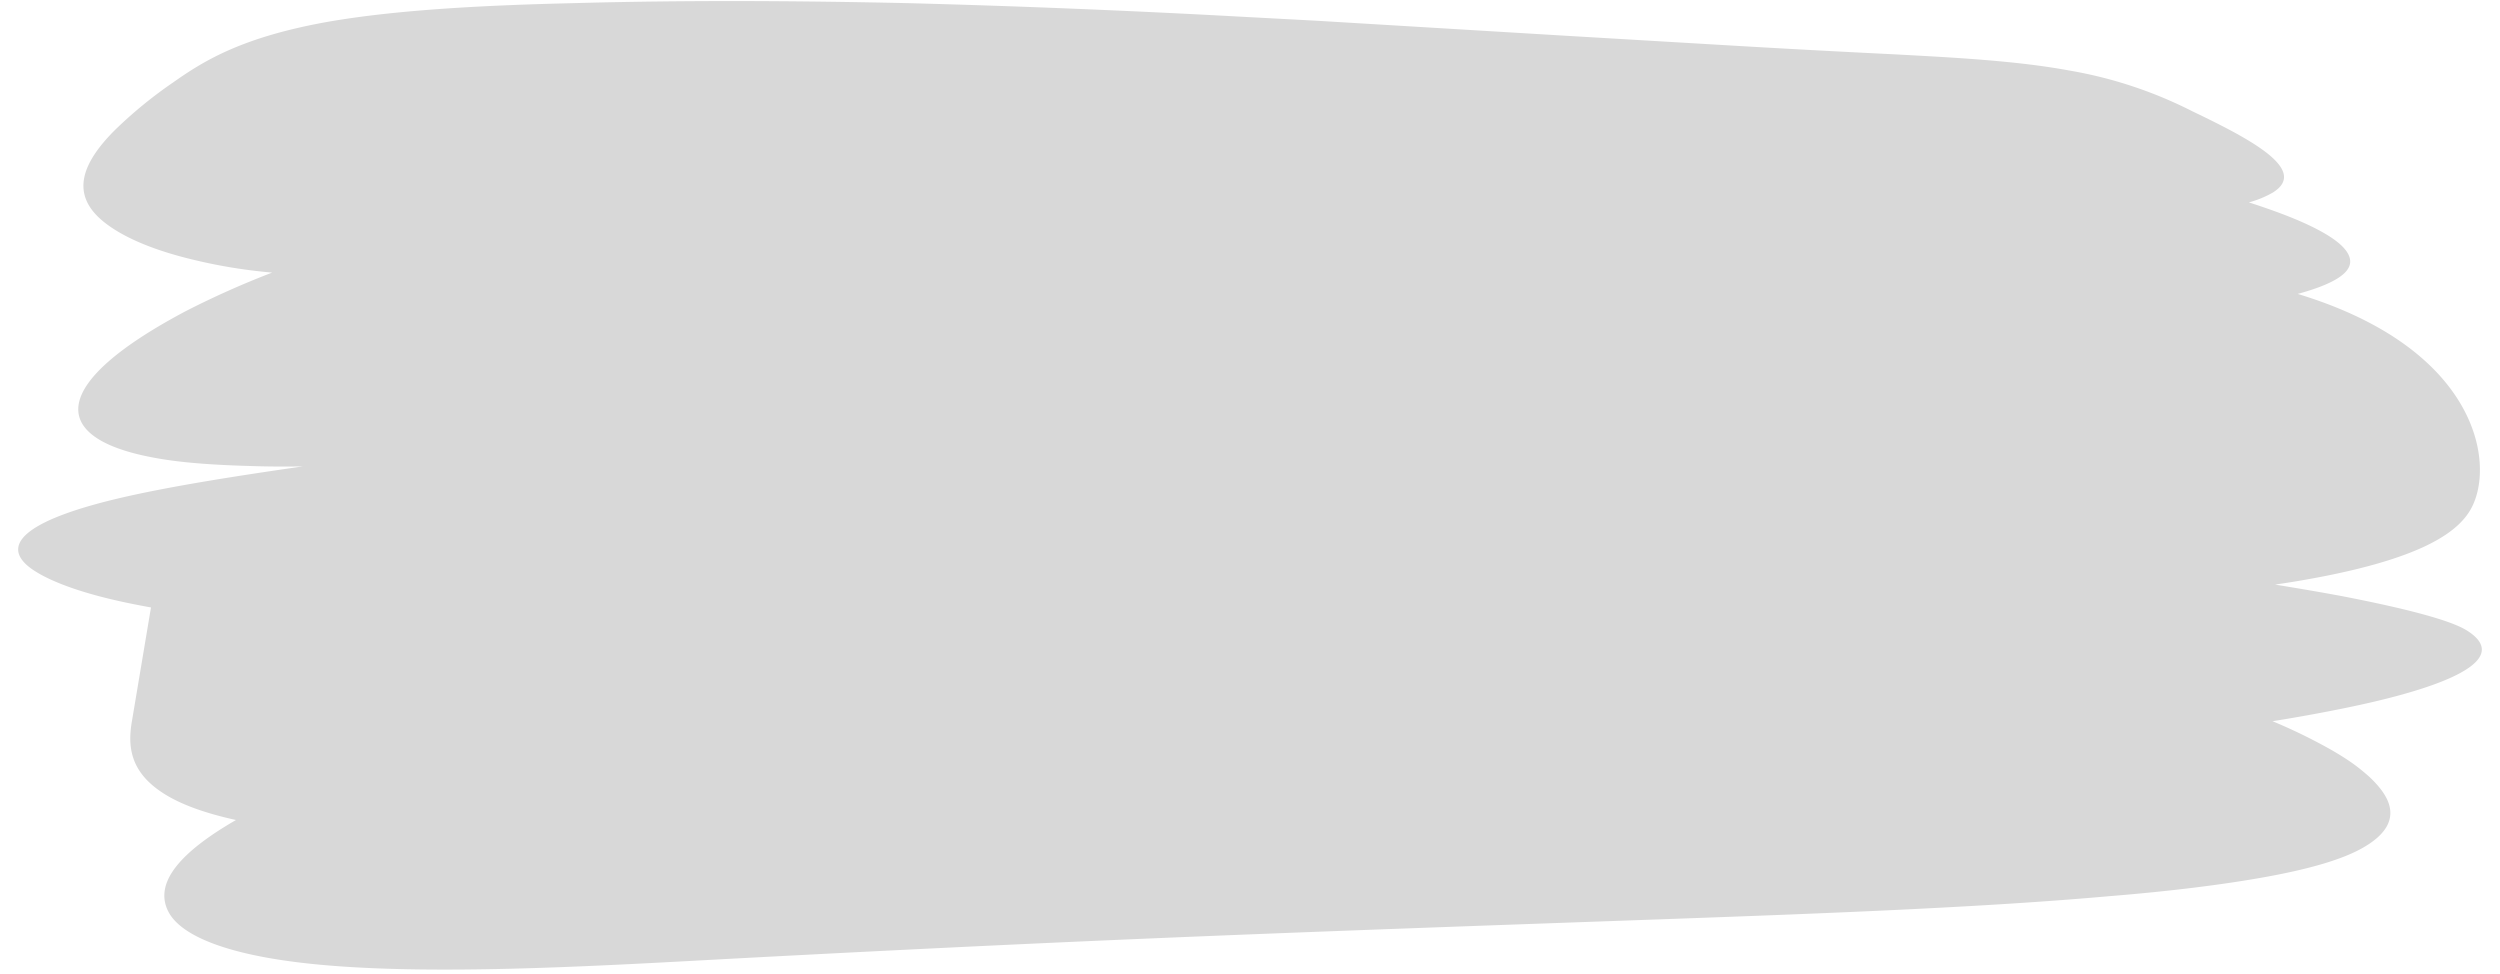 <?xml version="1.0" encoding="UTF-8" standalone="no"?><svg xmlns="http://www.w3.org/2000/svg" xmlns:xlink="http://www.w3.org/1999/xlink" data-name="Layer 1" fill="#000000" height="307.9" preserveAspectRatio="xMidYMid meet" version="1" viewBox="94.9 336.6 790.2 307.9" width="790.2" zoomAndPan="magnify"><g id="change1_1"><path d="M874.65,535.9c-5-3.18-18.83-6.86-39.28-10.83-6.47-1.21-13.62-2.44-21.36-3.69,1.86-.28,3.73-.56,5.53-.85,41.58-6.82,53.26-16.18,57-24.31,4.37-9.43,3.28-27.1-12.55-43.08-9-9.06-22.7-17.53-42.84-23.64l.35-.09c10.42-2.88,16.67-6.33,16.23-10.56-.42-4-6.14-8.09-15.7-12.28-4.6-2-10.1-4-16.31-6a31.49,31.49,0,0,0,7.53-3.08c11.59-7.16-7.09-16.94-25.4-25.72a136.4,136.4,0,0,0-39-12.9c-16.55-3.07-36.49-4.09-55.41-5.11q-26.79-1.31-53-2.87l-52.13-3.08-51.57-3.11L511,343.15l-25.66-1.37c-34.21-1.86-68.5-3.26-103.26-4.18-34.75-.76-70-1-106.08,0-26.83.63-55.15,2-77.39,5.88-27,4.8-39.11,12.21-48.92,19.13A138.3,138.3,0,0,0,131,377.93c-5.06,5.11-8.57,10.12-9.49,14.92s.73,9.39,6,13.72,14.2,8.64,27.72,11.94a166,166,0,0,0,25.69,4.25,282.13,282.13,0,0,0-27.18,12.12c-21.36,11.29-32.41,21.27-33.92,29.23S126.3,478,143,481.16c8.36,1.64,18.85,2.41,31.52,2.75,5,.17,10.41.2,16.1.11-20.83,3-40.45,6.07-56.08,9.6-30.39,6.9-39.65,14.71-30.56,22.1,4.54,3.62,13.68,7.43,27.06,10.53,3.56.83,7.44,1.61,11.6,2.36-.06.3-.12.61-.17.91l-5.91,35.27c-1.25,7.47-.64,15.4,9.23,22.06,5.09,3.48,12.67,6.51,23.7,8.94-17.33,10-26.23,19.81-21.29,29.12,4,7.5,19.16,14.47,52.36,17,33.35,2.57,77,.38,116.7-1.8,41.07-2.22,91.13-4.78,144-7s108.4-4.14,160.48-6,100.64-3.75,139.47-7.21c19.39-1.56,36.37-3.66,50.09-6.16s24.2-5.53,30.64-9.28c7.29-4.21,9.77-8.94,7.91-14.14-.94-2.59-3-5.31-6-8.13a60.62,60.62,0,0,0-5.35-4.32c-2-1.42-4.33-2.87-6.87-4.33a173.23,173.23,0,0,0-18.12-8.85l-.31-.13c4.22-.67,8.33-1.37,12.28-2.1,14.41-2.64,26.87-5.44,36.69-8.79C877,548.64,885.06,542.45,874.65,535.9Z" fill="#d8d8d8"/></g></svg>